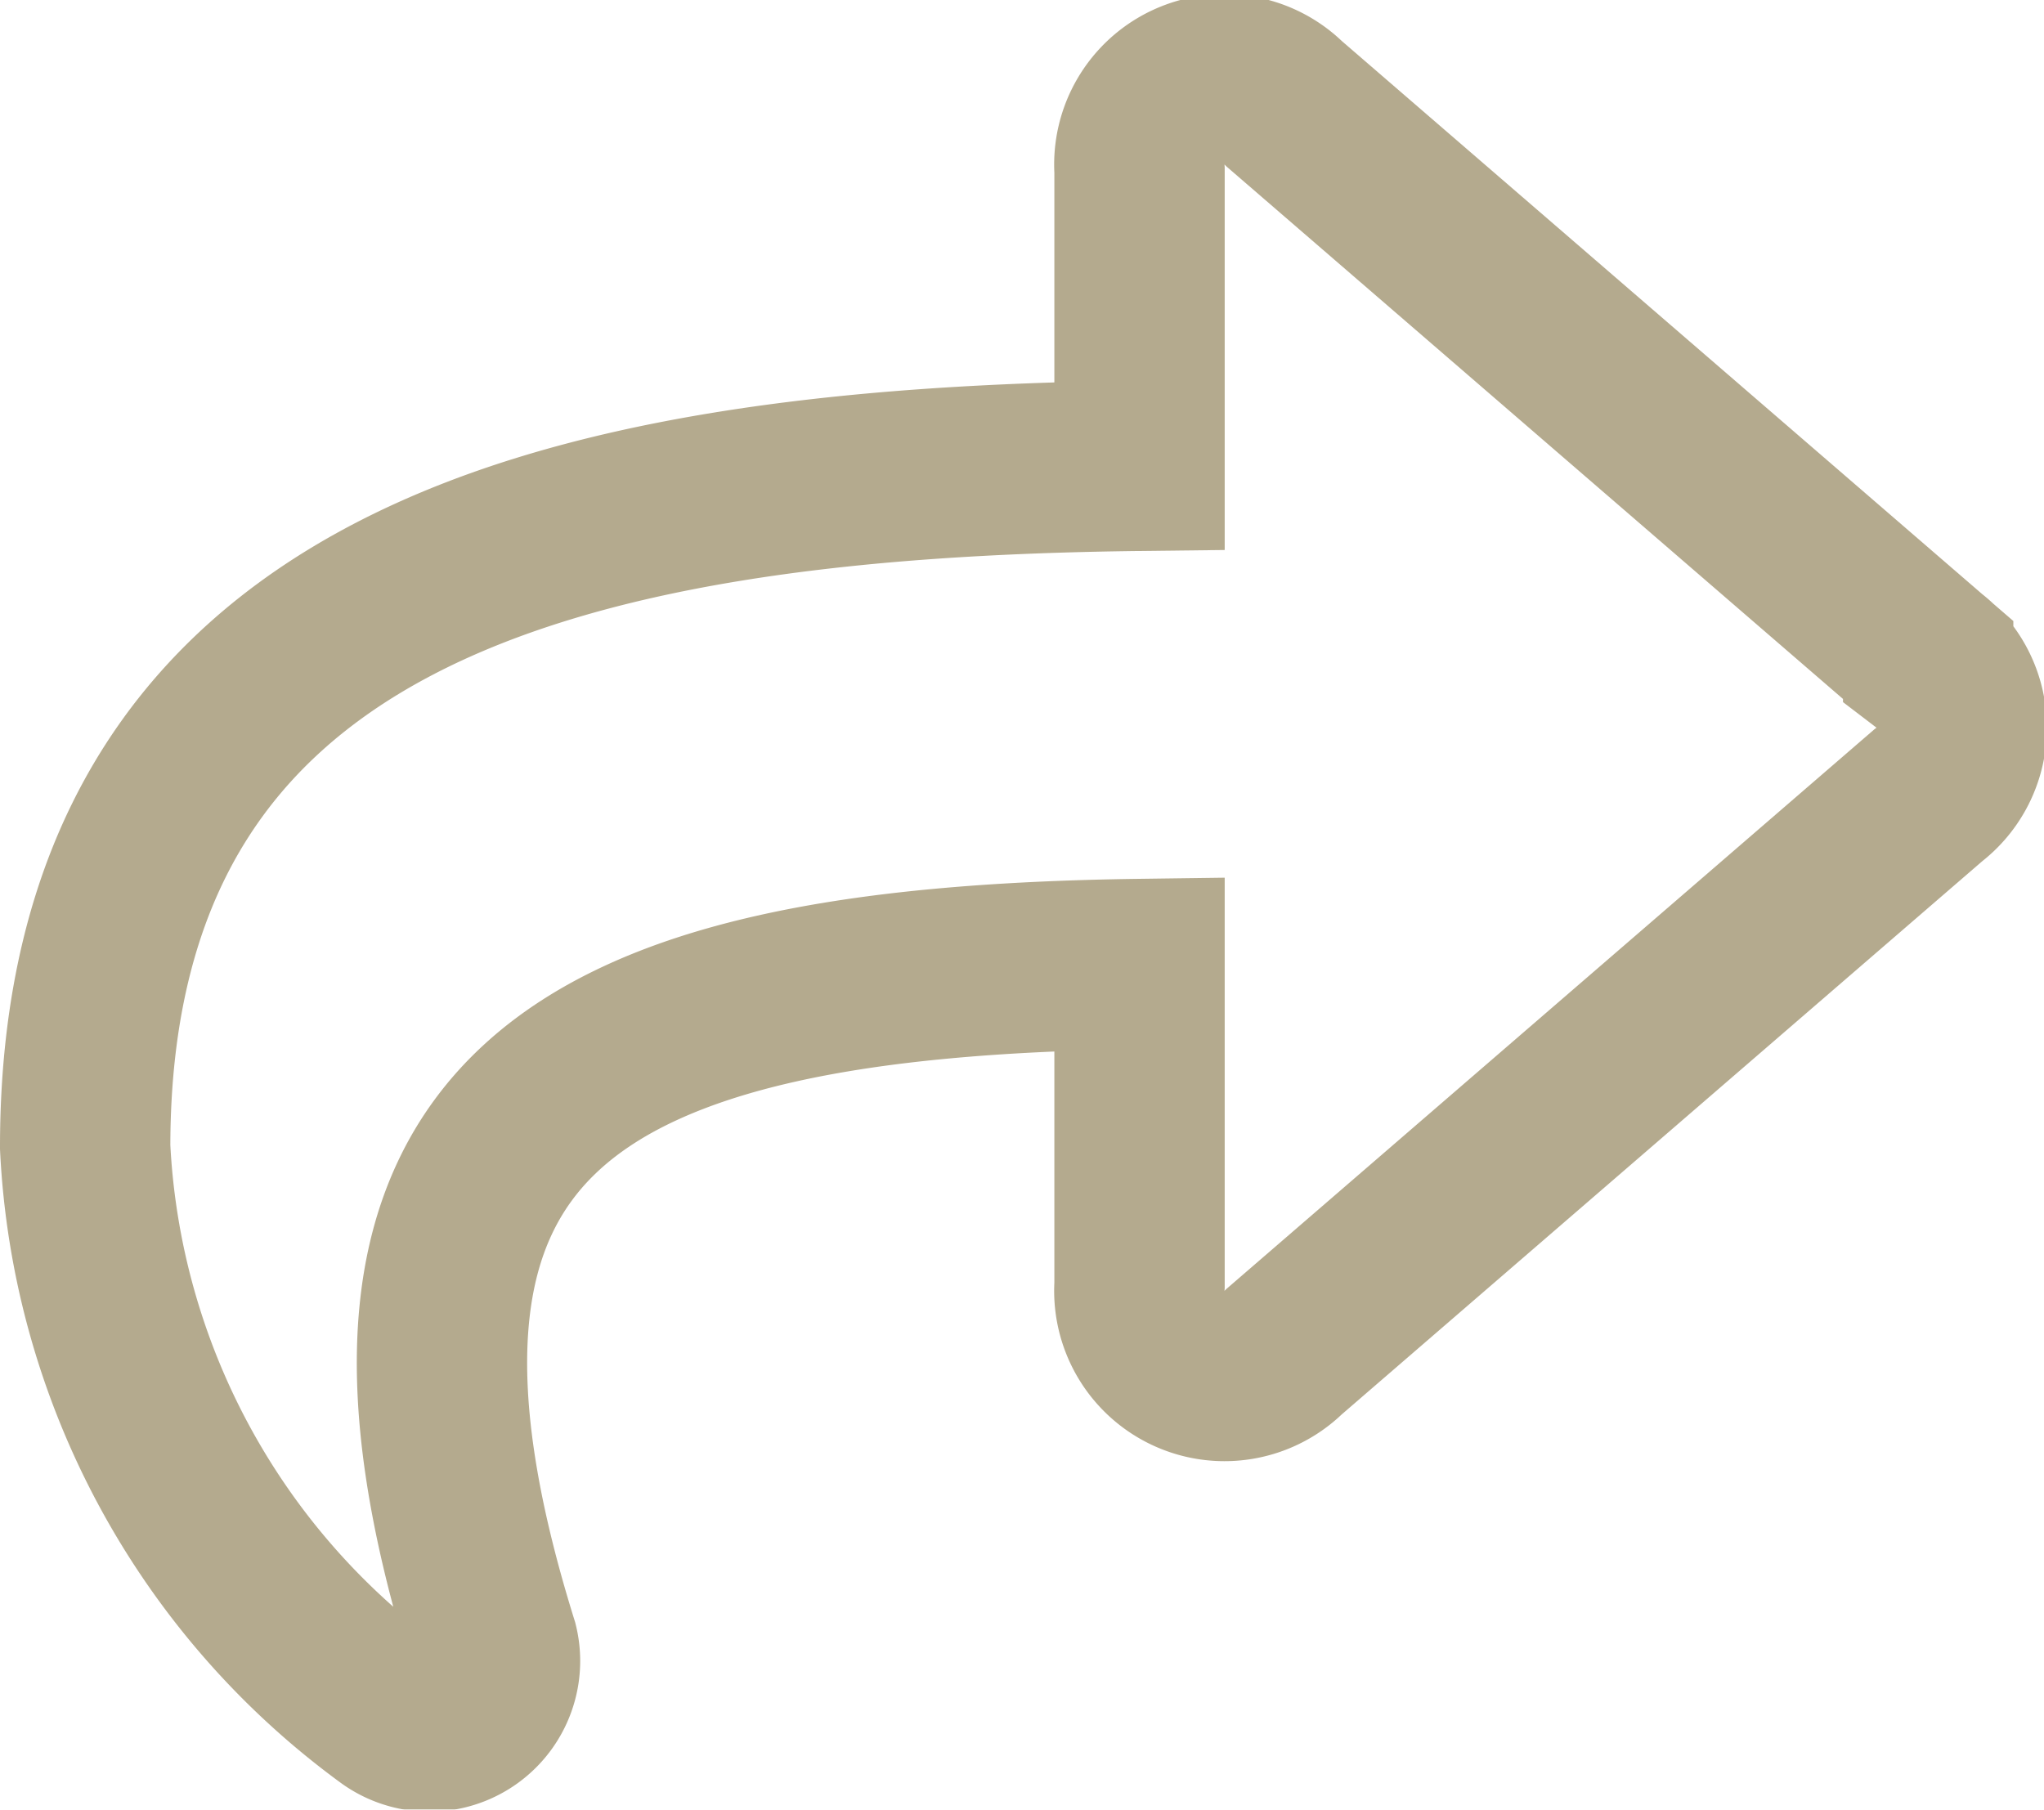 <svg xmlns="http://www.w3.org/2000/svg" viewBox="0 0 24 21.25"><defs><style>.cls-1{opacity:0.75;}.cls-2{fill:none;stroke:#9b8d68;stroke-miterlimit:10;stroke-width:2px;}</style></defs><title>Asset 9</title><g id="Layer_2" data-name="Layer 2"><g id="Layer_1-2" data-name="Layer 1"><g class="cls-1"><path class="cls-2" d="M22.64,9.34l-7.56,6.53a1,1,0,0,1-1.7-.78V11.32c-6.67.09-9.54,1.75-7.59,8a.77.77,0,0,1-1.21.8A8.78,8.78,0,0,1,1,13.47c0-6.54,5.47-7.92,12.38-8V2a1,1,0,0,1,1.7-.78l7.56,6.53A1,1,0,0,1,22.64,9.34Z"/></g></g></g></svg>